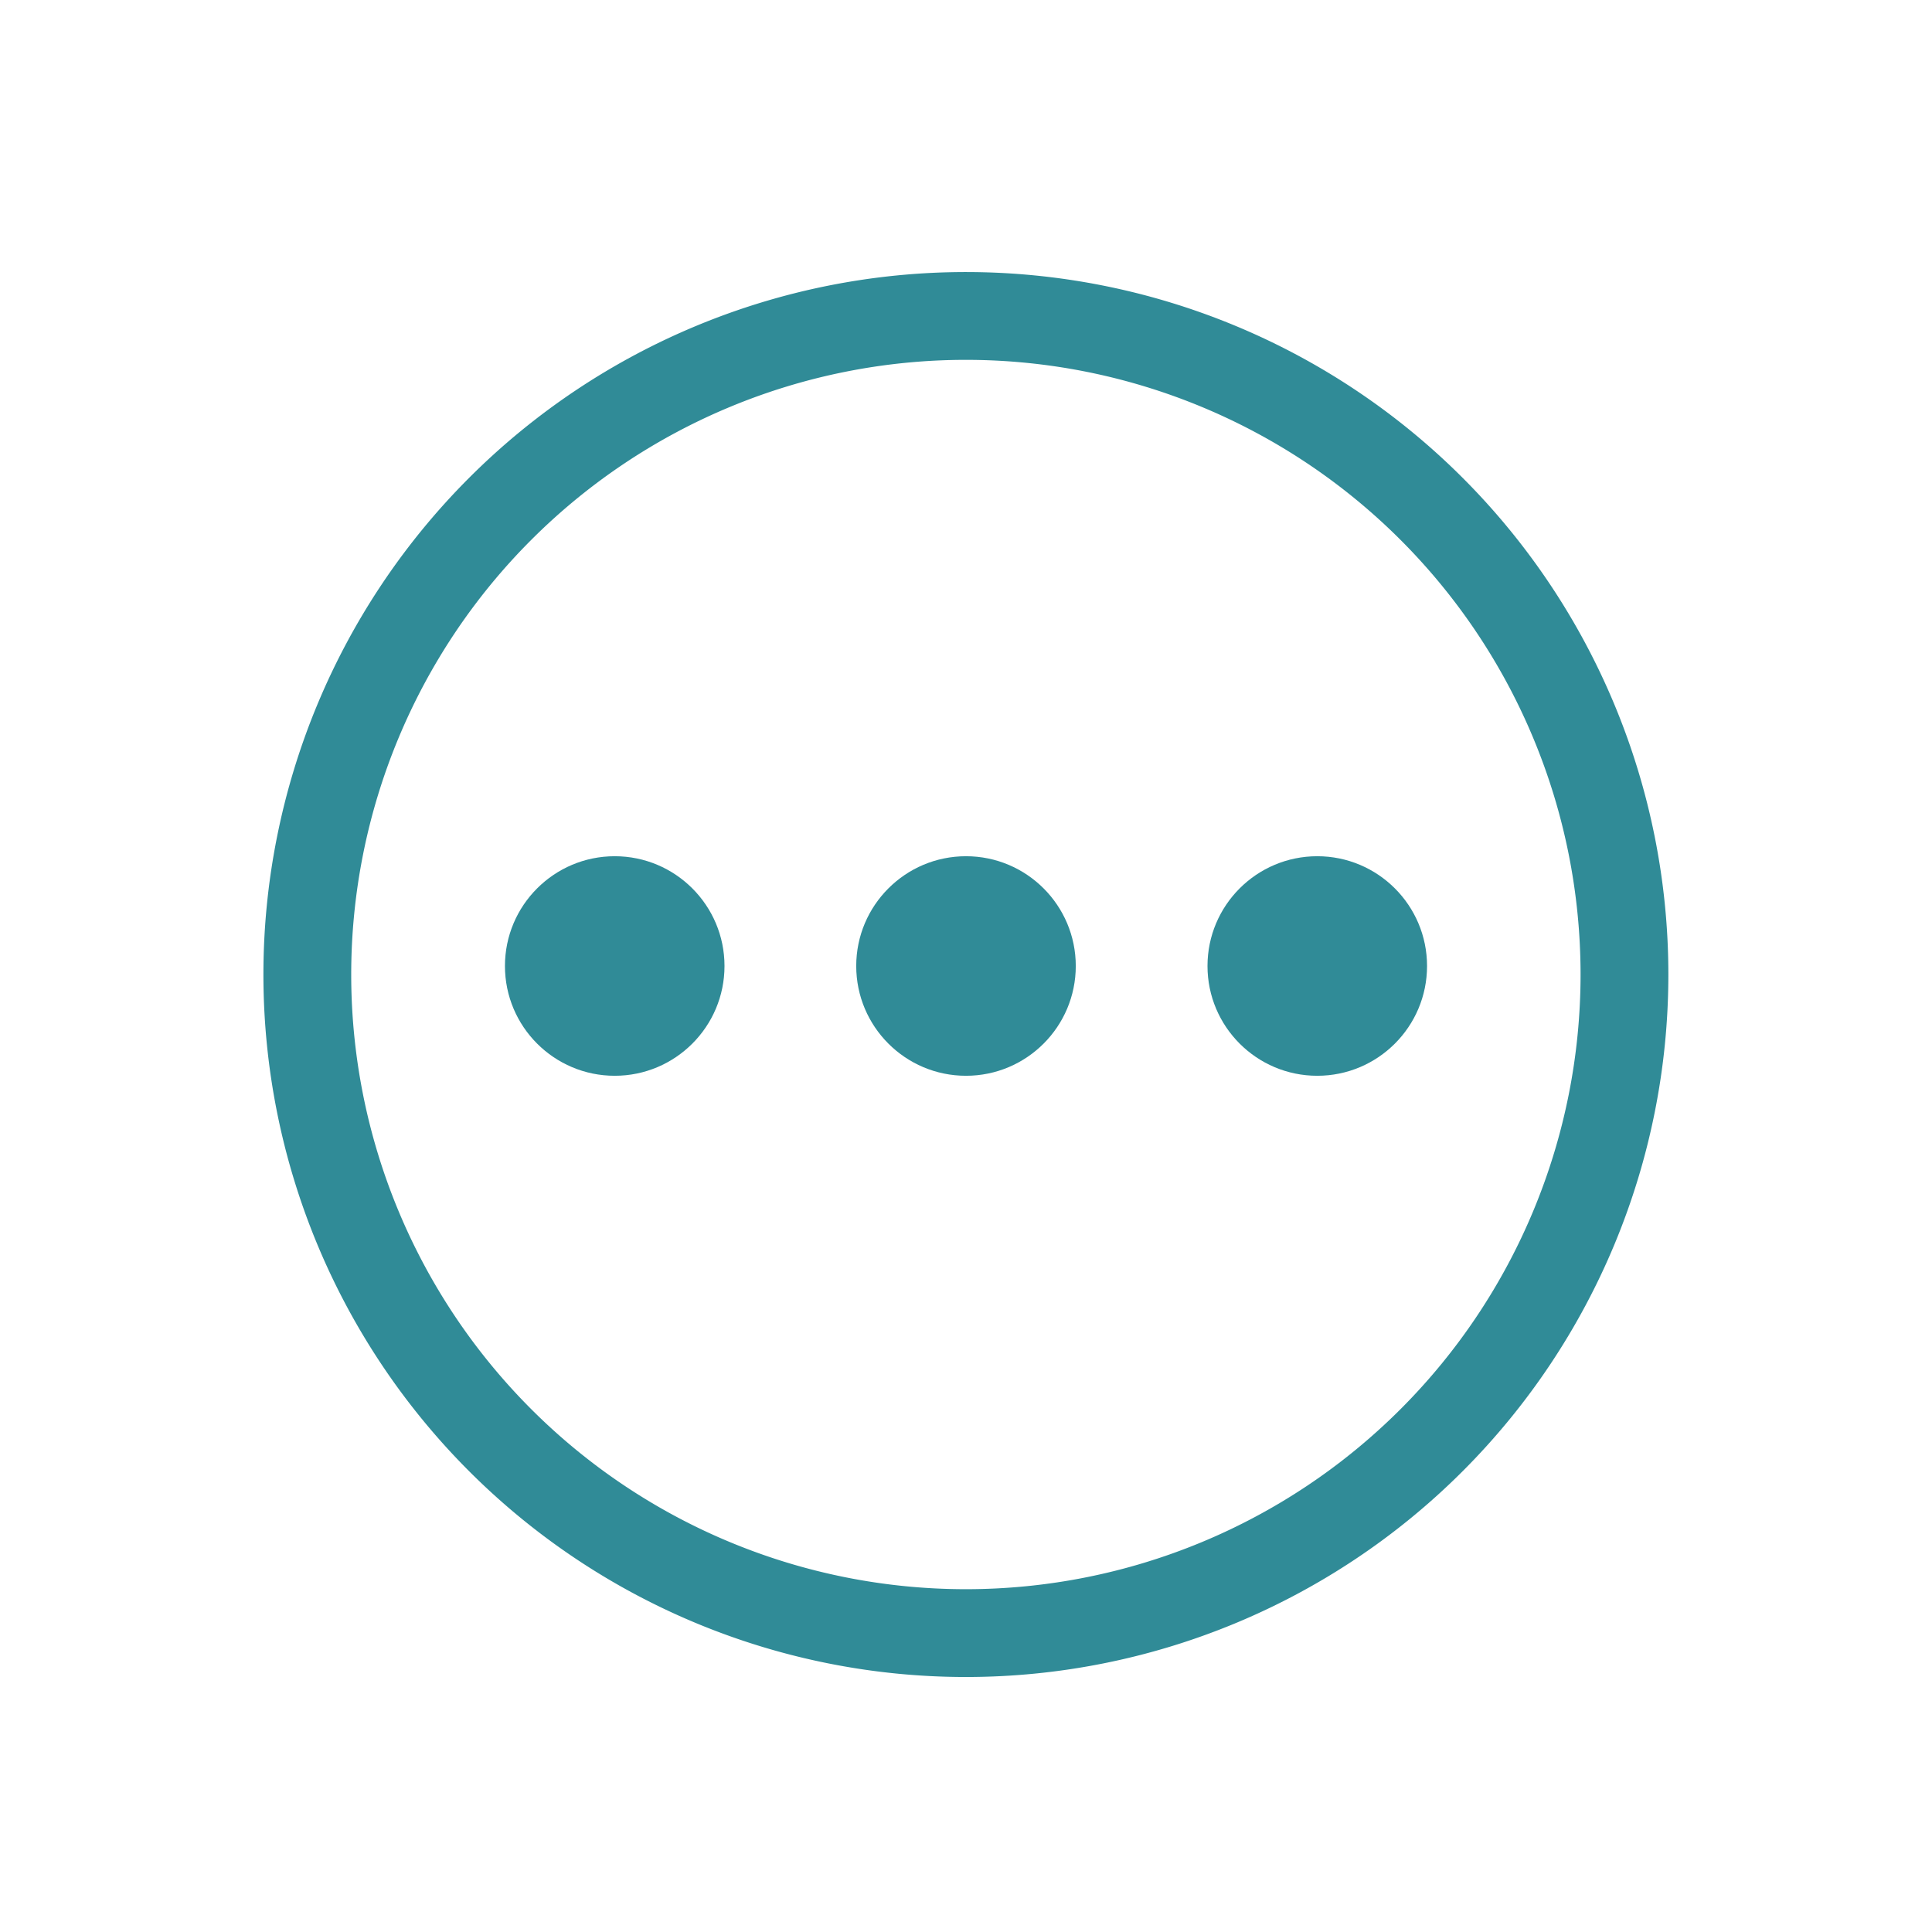 <svg xmlns="http://www.w3.org/2000/svg" viewBox="0 0 22 22">
 <g transform="matrix(0.507,0,0,0.507,-1.058,-510.393)">
  <path d="m 38.572 1028.58 a 14.791 14.791 0 1 1 -29.583 0 14.791 14.791 0 1 1 29.583 0 z" style="stroke-dasharray:none;fill:none;stroke-miterlimit:4;stroke:#308b97;stroke-width:1.972"/>
 </g>
 <path d="m 8.25 11 c 0 0.69 -0.56 1.25 -1.25 1.25 -0.69 0 -1.25 -0.56 -1.25 -1.25 0 -0.69 0.56 -1.25 1.25 -1.25 0.69 0 1.25 0.56 1.25 1.25 z" style="fill:#308b97"/>
 <path d="m 12.25 11 c 0 0.69 -0.56 1.25 -1.25 1.25 -0.69 0 -1.25 -0.56 -1.25 -1.25 0 -0.69 0.56 -1.25 1.25 -1.25 0.69 0 1.25 0.56 1.25 1.25 z" style="fill:#308b97"/>
 <path d="m 16.25 11 c 0 0.69 -0.56 1.25 -1.25 1.25 -0.69 0 -1.25 -0.56 -1.25 -1.25 0 -0.69 0.56 -1.25 1.25 -1.25 0.69 0 1.25 0.56 1.25 1.25 z" style="fill:#308b97"/>
</svg>
